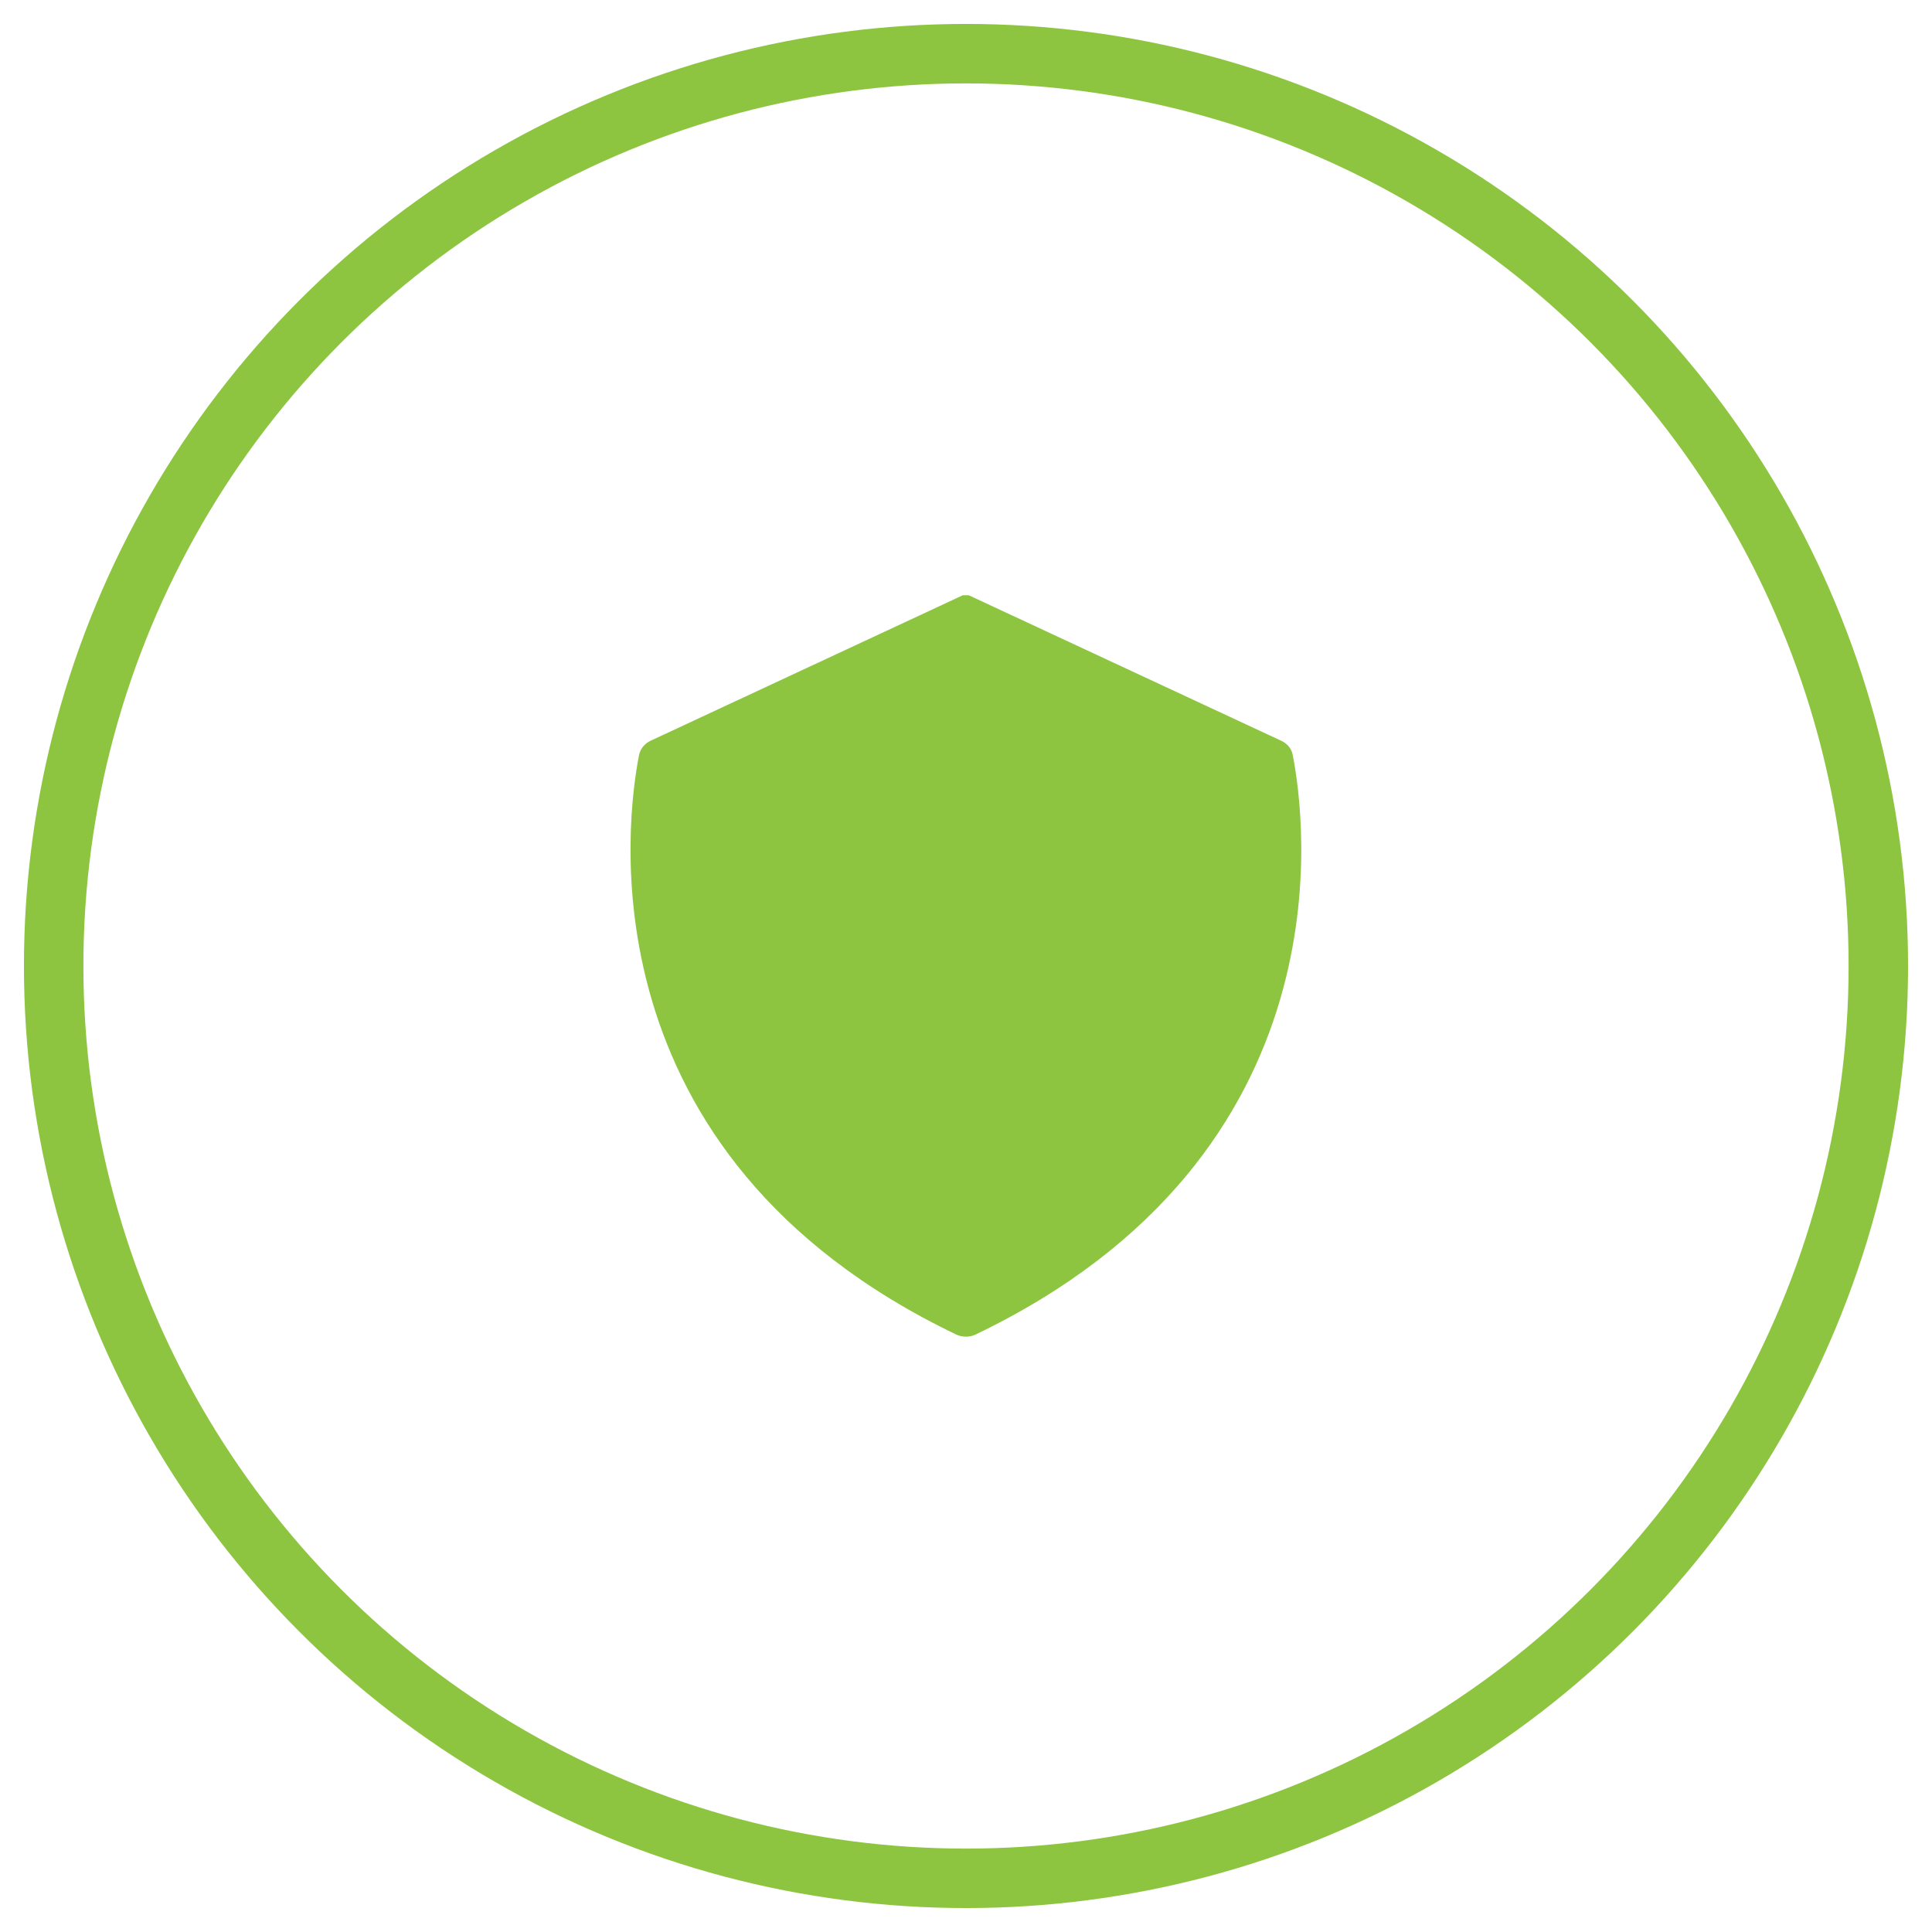 <?xml version="1.0" encoding="UTF-8"?> <svg xmlns="http://www.w3.org/2000/svg" id="Layer_1" version="1.1" viewBox="0 0 90 90"><defs><style> .st0 { fill: #8dc540; } .st1 { fill: none; stroke: #8dc540; stroke-miterlimit: 10; stroke-width: 2.77px; } </style></defs><circle class="st1" cx="45" cy="45" r="42.5"></circle><path class="st0" d="M45.13,27.73l14.56,6.78c.28.13.48.37.53.66.57,2.89,2.76,18.59-14.78,27-.28.13-.61.13-.89,0-17.54-8.41-15.35-24.11-14.78-27,.06-.29.26-.53.53-.66l14.55-6.78h.27Z"></path></svg> 